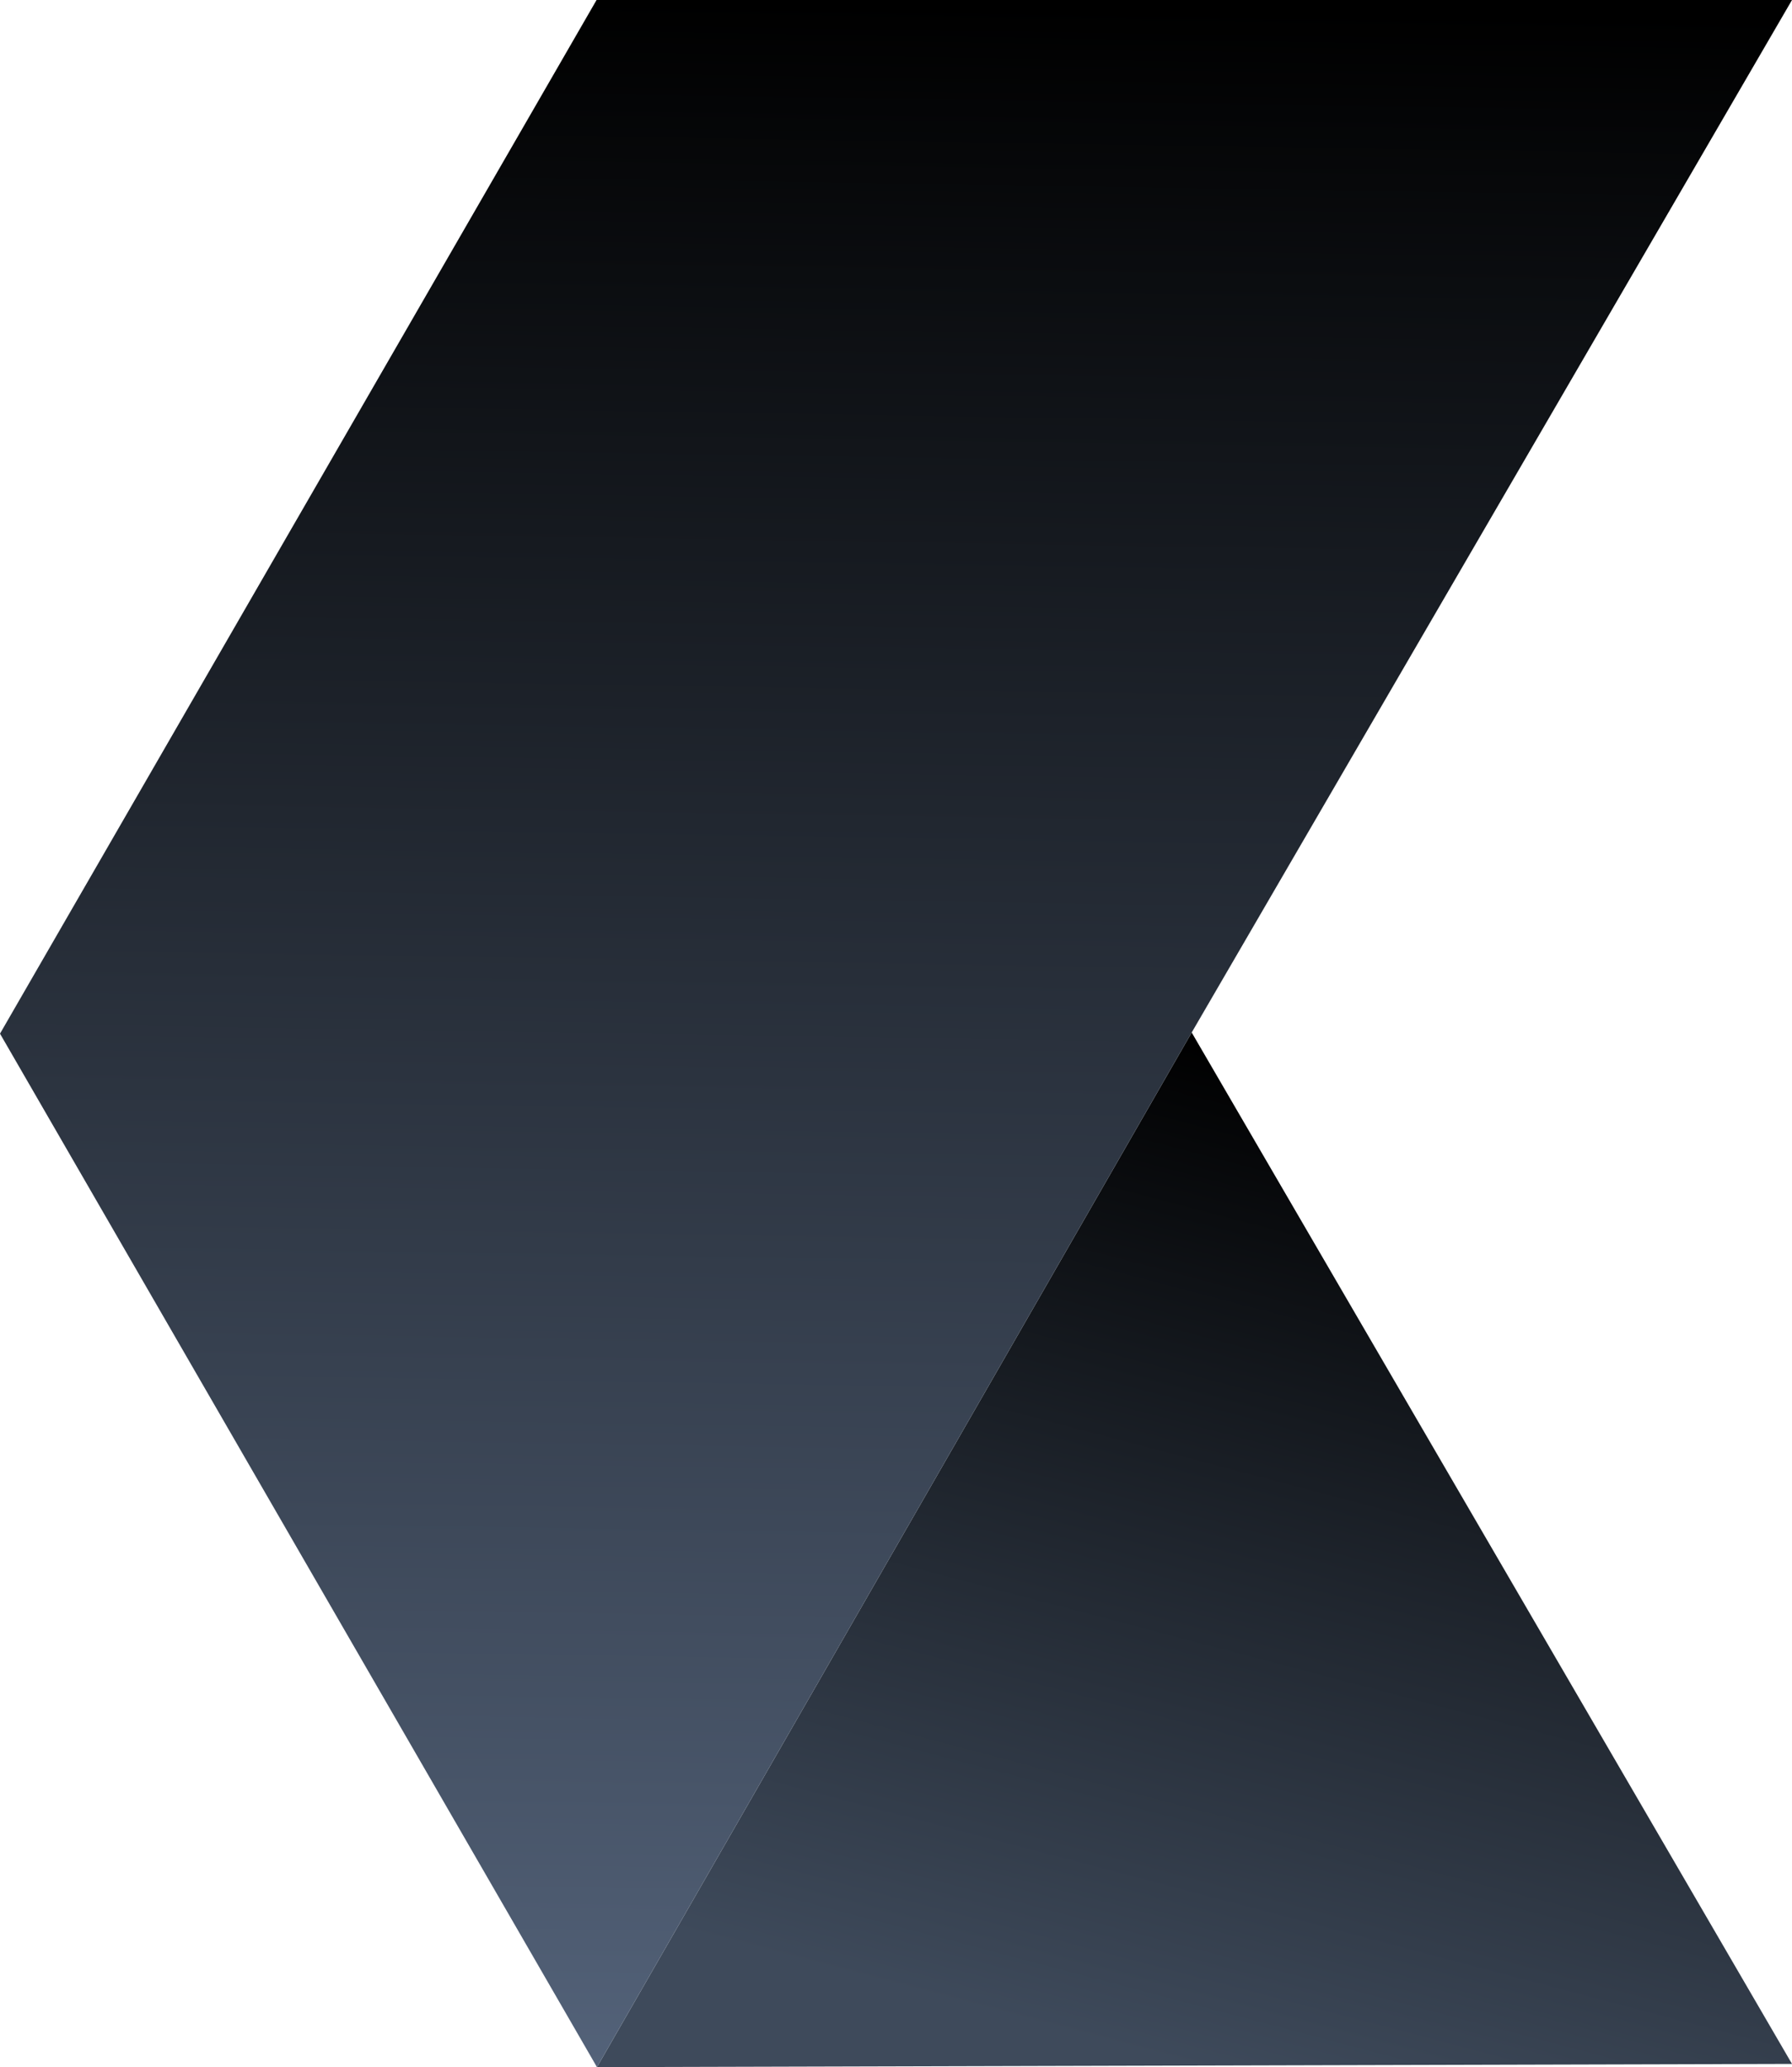 <svg xmlns="http://www.w3.org/2000/svg" width="449" height="518" viewBox="0 0 449 518" fill="none"><g clip-path="url(#clip0_4900_421869)"><path d="M149.575 518L449 517.195L298.589 258.734L149.575 518Z" fill="url(#paint0_linear_4900_421869)"></path><path d="M0 259.022L149.475 0H449L298.589 258.734L149.575 518L0 259.022Z" fill="url(#paint1_linear_4900_421869)"></path></g><defs><linearGradient id="paint0_linear_4900_421869" x1="299" y1="259" x2="235.178" y2="501.181" gradientUnits="userSpaceOnUse"><stop></stop><stop offset="1" stop-color="#3E4A5B"></stop></linearGradient><linearGradient id="paint1_linear_4900_421869" x1="158.223" y1="-2.03715e-06" x2="150.111" y2="517.873" gradientUnits="userSpaceOnUse"><stop></stop><stop offset="1" stop-color="#536279"></stop></linearGradient><clipPath id="clip0_4900_421869"><rect width="449" height="518" fill="white"></rect></clipPath></defs></svg>